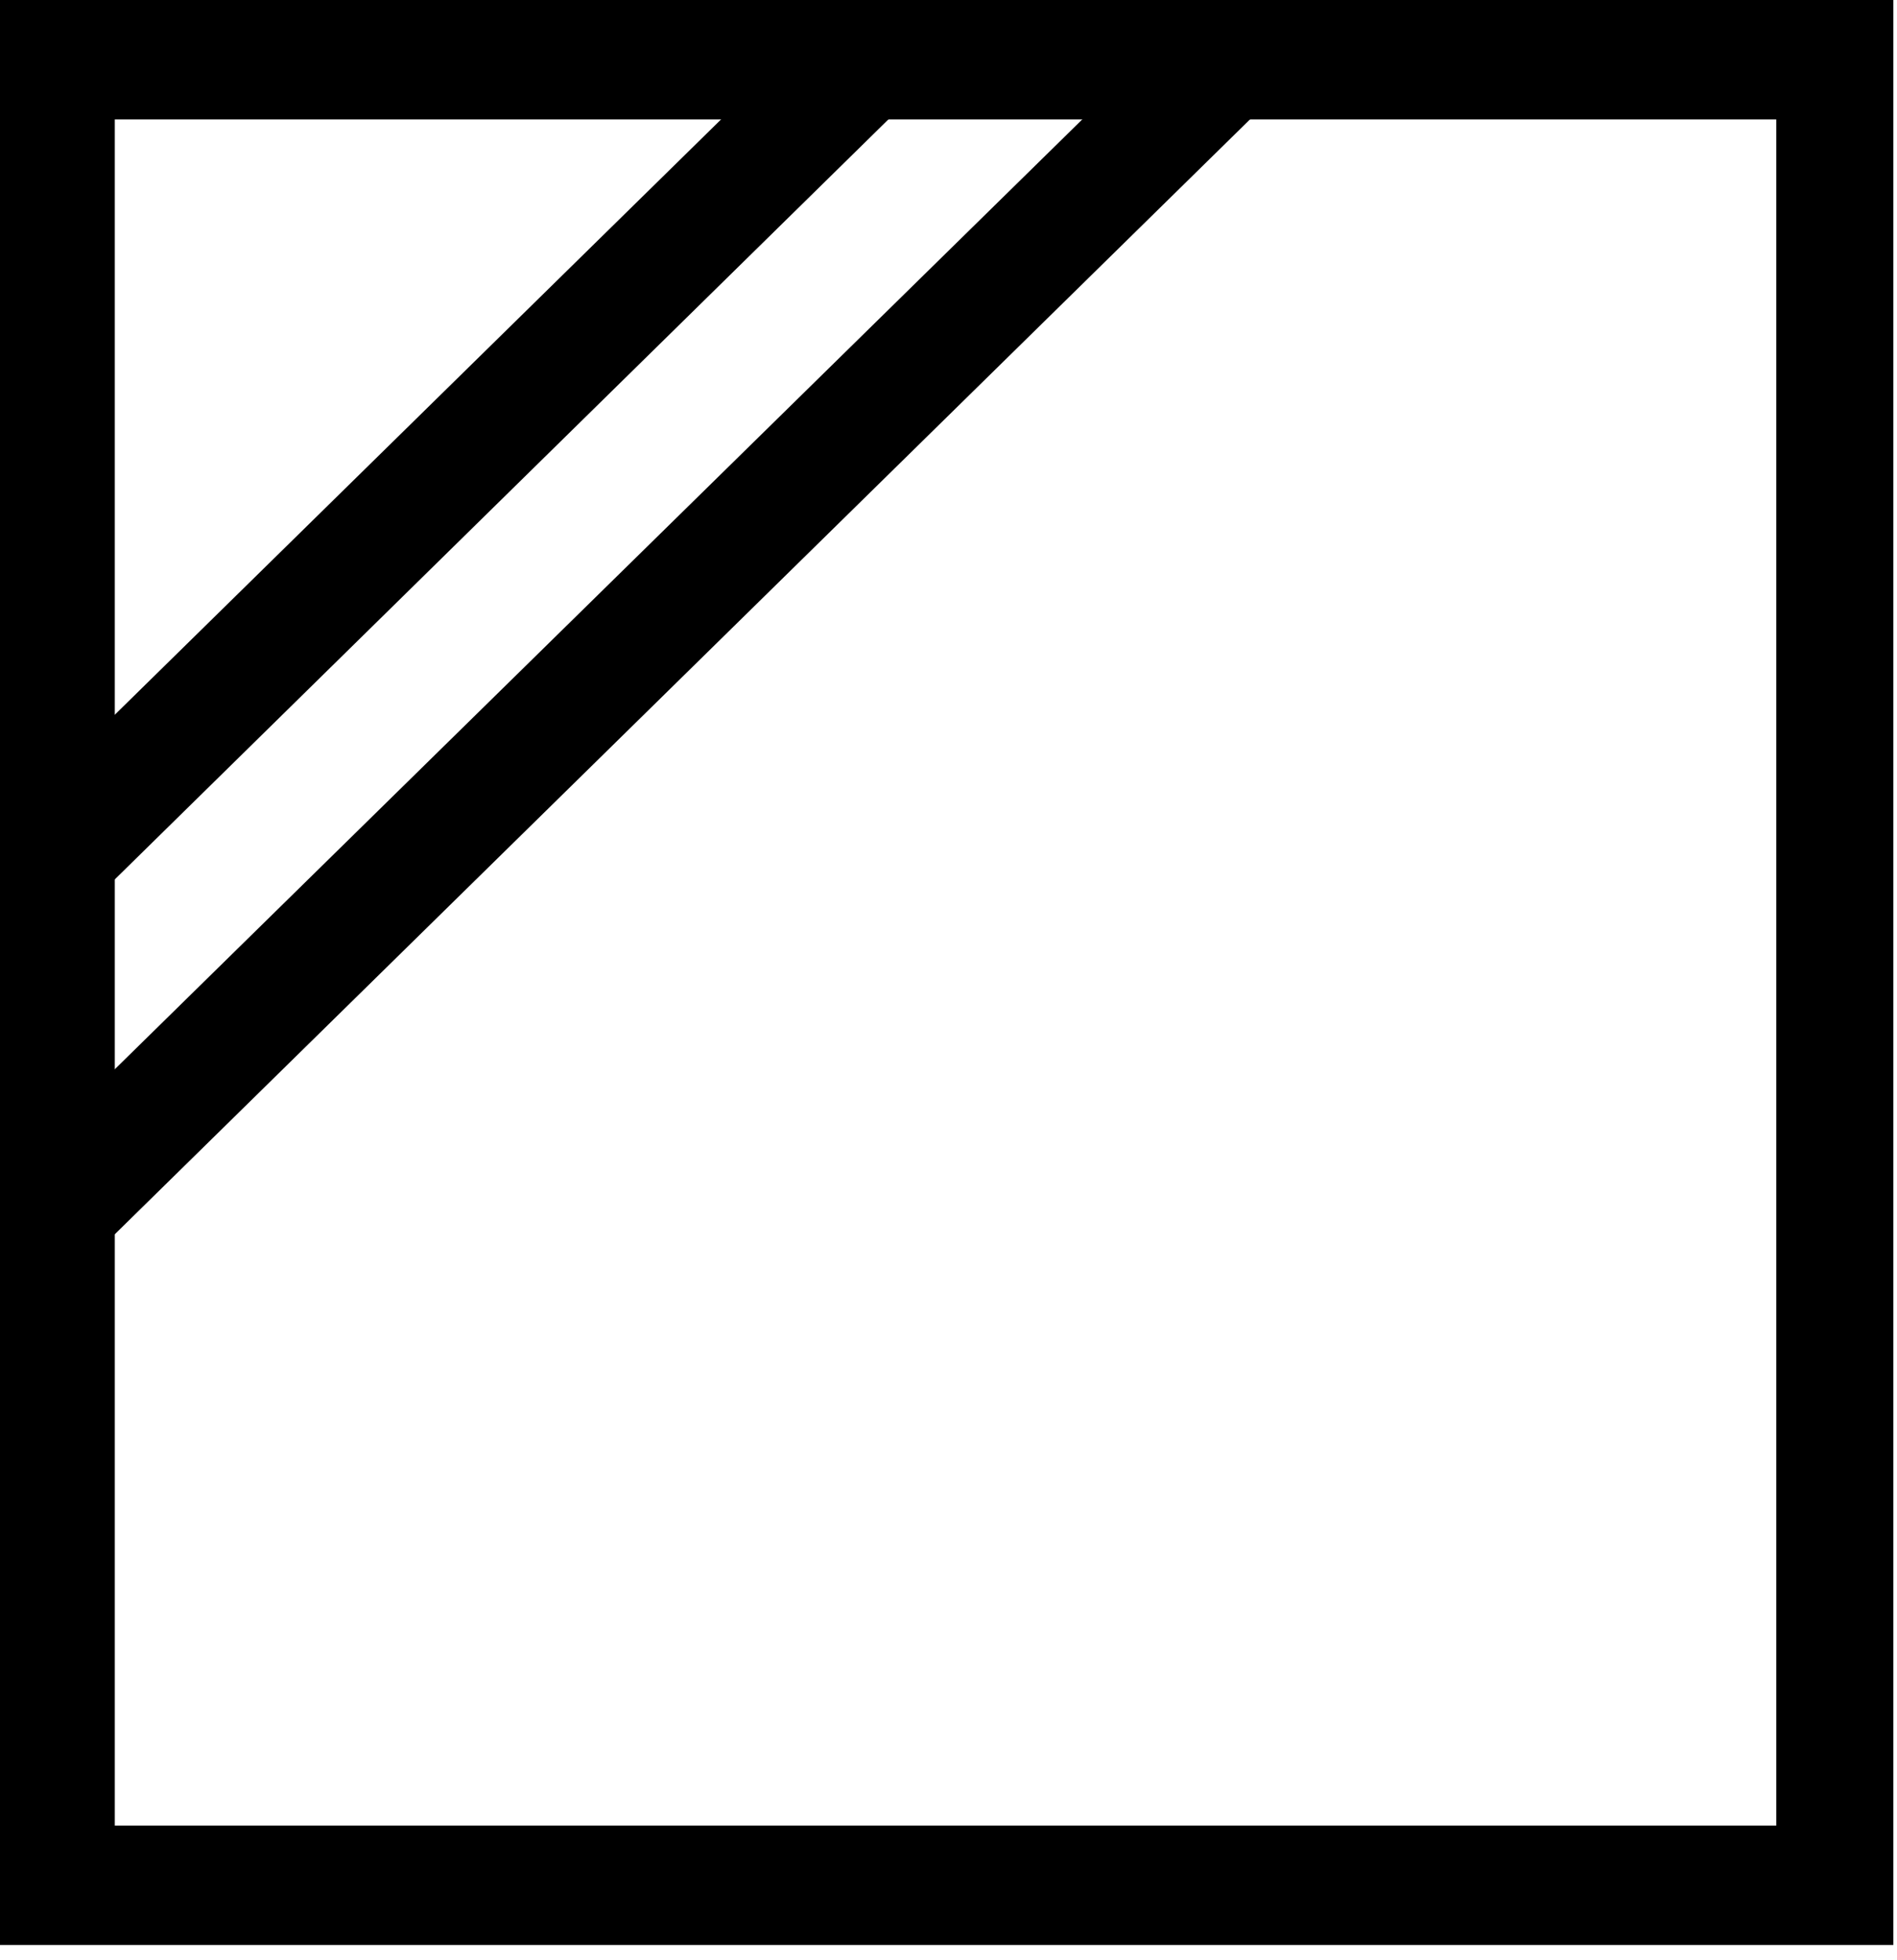 <svg width="91" height="94" viewBox="0 0 91 94" fill="none" xmlns="http://www.w3.org/2000/svg">
<path fill-rule="evenodd" clip-rule="evenodd" d="M2.717 0H90.825V93.266H0V0H2.717ZM85.208 5.727H5.507V87.539H85.208V5.727Z" fill="black"/>
<path fill-rule="evenodd" clip-rule="evenodd" d="M0.808 38.885L39.612 0.797L43.43 4.927L4.644 43.016L0.808 38.885Z" fill="black"/>
<path fill-rule="evenodd" clip-rule="evenodd" d="M0.808 55.883L56.94 0.797L60.776 4.927L4.644 60.032L0.808 55.883Z" fill="black"/>
</svg>
